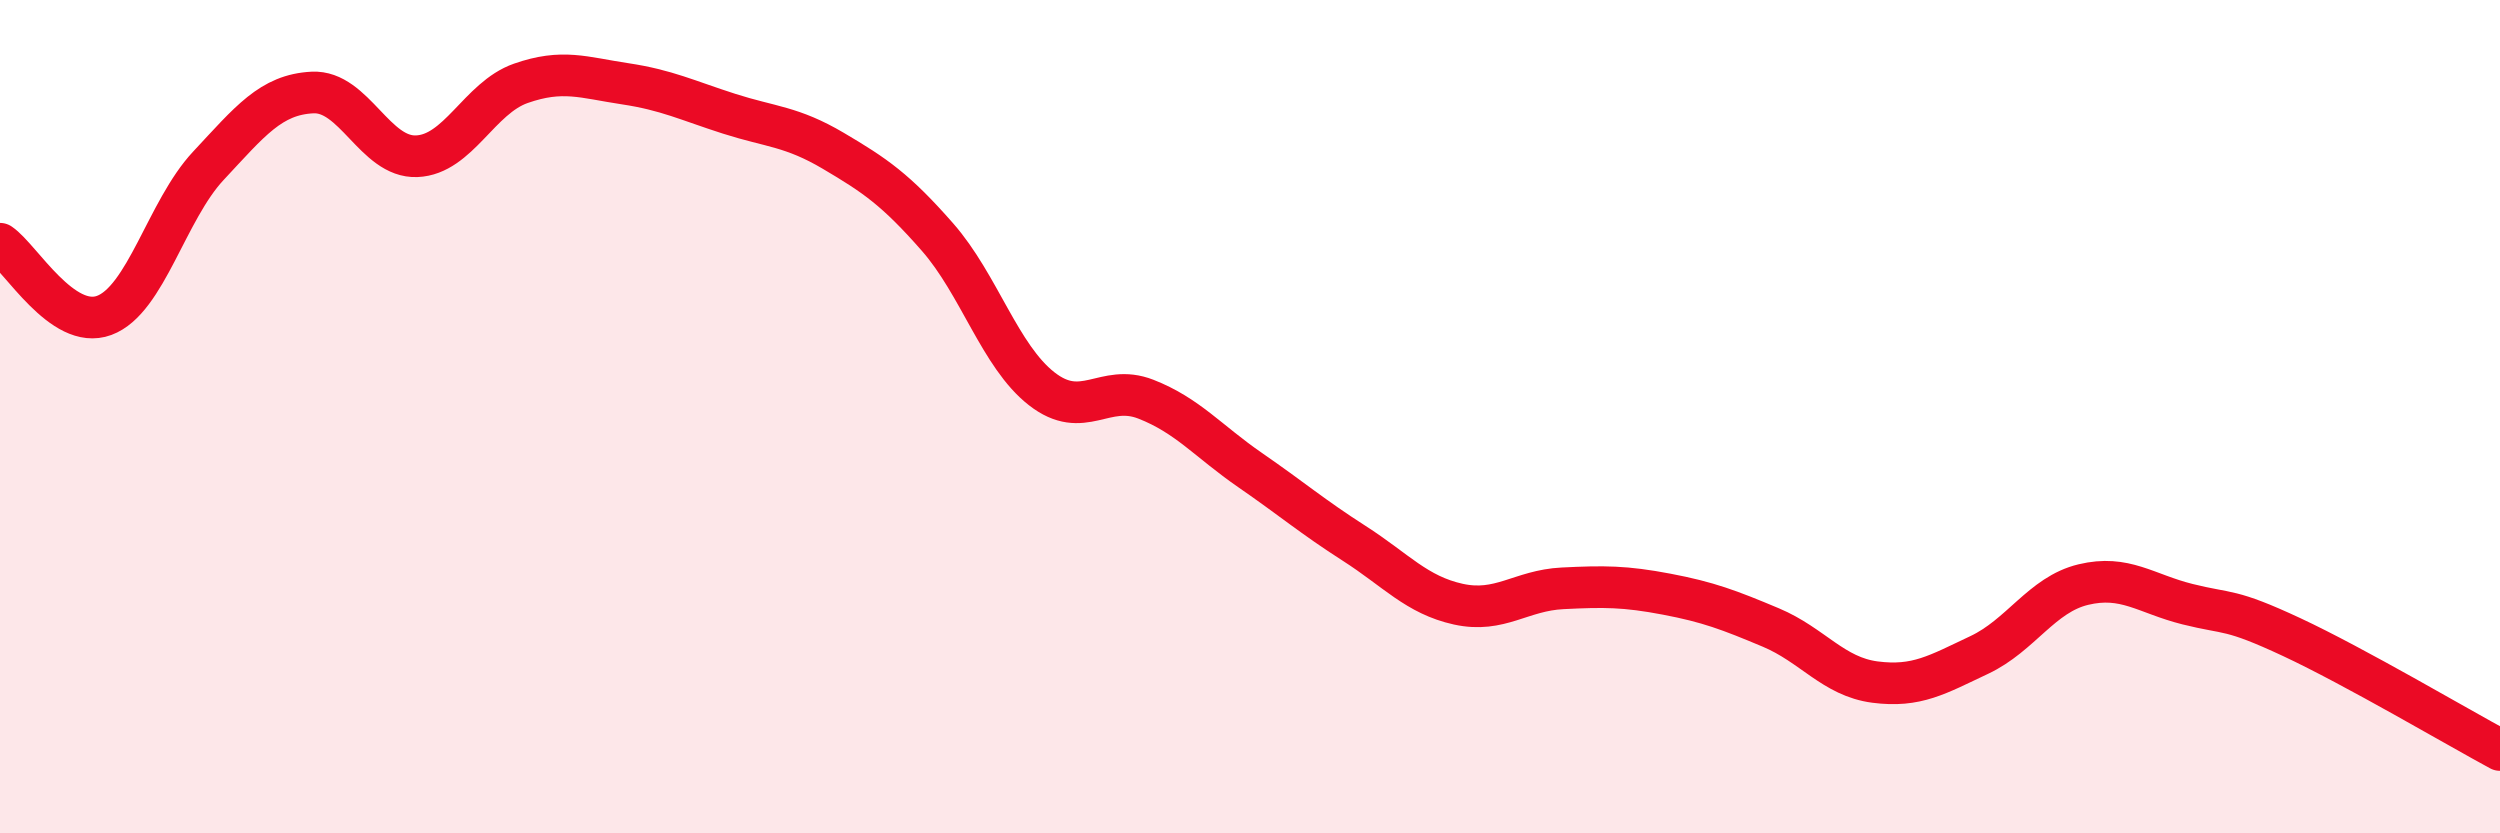
    <svg width="60" height="20" viewBox="0 0 60 20" xmlns="http://www.w3.org/2000/svg">
      <path
        d="M 0,5.85 C 0.5,6.19 1.5,7.94 2.5,7.57 C 3.5,7.2 4,5.05 5,3.98 C 6,2.91 6.5,2.27 7.5,2.22 C 8.5,2.17 9,3.79 10,3.75 C 11,3.71 11.5,2.35 12.5,2 C 13.5,1.65 14,1.86 15,2.01 C 16,2.16 16.5,2.41 17.5,2.73 C 18.5,3.05 19,3.03 20,3.62 C 21,4.21 21.5,4.55 22.5,5.69 C 23.5,6.83 24,8.55 25,9.33 C 26,10.11 26.5,9.19 27.5,9.58 C 28.5,9.97 29,10.59 30,11.28 C 31,11.97 31.5,12.4 32.5,13.04 C 33.5,13.68 34,14.28 35,14.5 C 36,14.72 36.5,14.17 37.5,14.12 C 38.5,14.07 39,14.07 40,14.26 C 41,14.45 41.5,14.64 42.5,15.06 C 43.5,15.48 44,16.24 45,16.37 C 46,16.5 46.5,16.19 47.5,15.72 C 48.5,15.25 49,14.27 50,14.03 C 51,13.79 51.5,14.25 52.5,14.5 C 53.5,14.75 53.5,14.59 55,15.29 C 56.5,15.99 59,17.46 60,18L60 20L0 20Z"
        fill="#EB0A25"
        opacity="0.1"
        stroke-linecap="round"
        stroke-linejoin="round"
      />
      <path
        d="M 0,5.85 C 0.5,6.19 1.5,7.94 2.5,7.57 C 3.5,7.2 4,5.05 5,3.98 C 6,2.91 6.5,2.27 7.5,2.22 C 8.5,2.17 9,3.79 10,3.75 C 11,3.71 11.5,2.35 12.5,2 C 13.5,1.65 14,1.86 15,2.01 C 16,2.16 16.5,2.41 17.5,2.73 C 18.5,3.05 19,3.03 20,3.62 C 21,4.21 21.5,4.55 22.5,5.69 C 23.5,6.83 24,8.55 25,9.33 C 26,10.11 26.5,9.19 27.5,9.58 C 28.5,9.97 29,10.59 30,11.28 C 31,11.97 31.5,12.4 32.5,13.04 C 33.5,13.68 34,14.28 35,14.5 C 36,14.72 36.5,14.17 37.5,14.12 C 38.5,14.07 39,14.07 40,14.26 C 41,14.45 41.5,14.64 42.5,15.06 C 43.5,15.48 44,16.24 45,16.37 C 46,16.5 46.5,16.19 47.5,15.72 C 48.5,15.25 49,14.27 50,14.03 C 51,13.79 51.5,14.25 52.5,14.5 C 53.5,14.75 53.5,14.59 55,15.29 C 56.5,15.99 59,17.46 60,18"
        stroke="#EB0A25"
        stroke-width="1"
        fill="none"
        stroke-linecap="round"
        stroke-linejoin="round"
      />
    </svg>
  